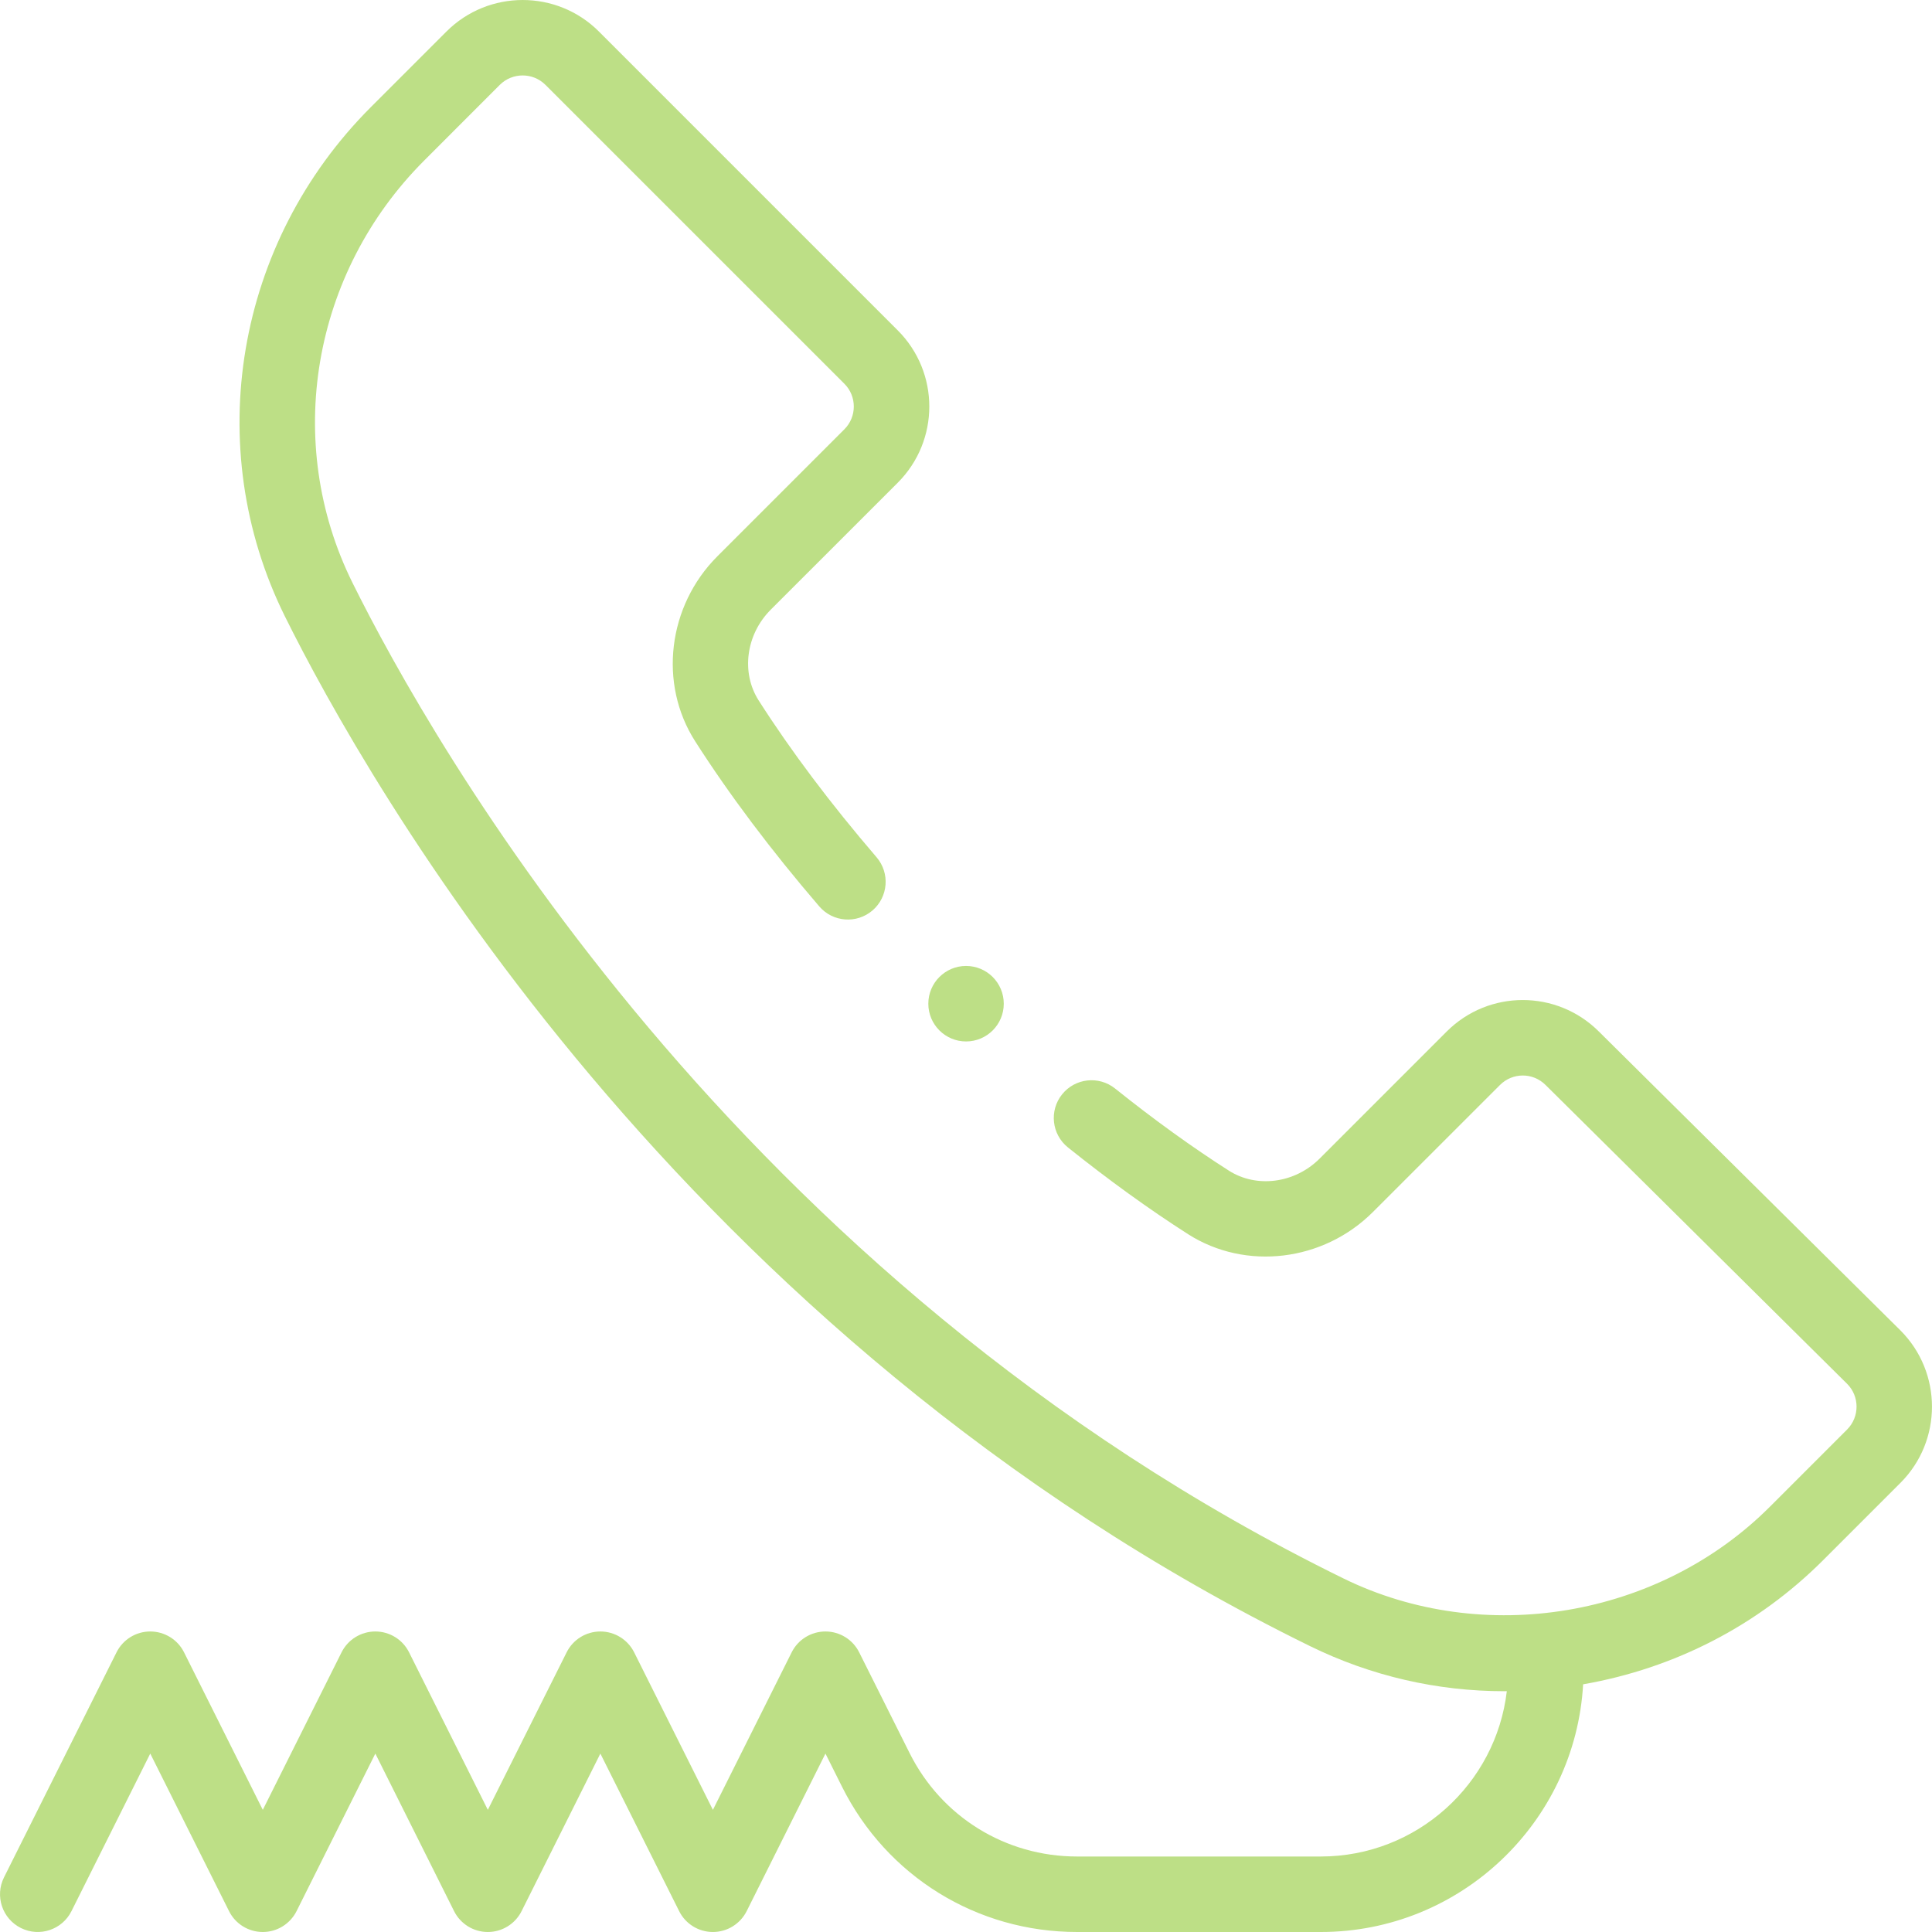<svg xmlns="http://www.w3.org/2000/svg" width="40" height="40" viewBox="0 0 40 40" fill="none"><g clip-path="url(#clip0_16605_14736)"><path d="M20.782 20.781C20.782 21.212 20.433 21.562 20.001 21.562C19.57 21.562 19.22 21.212 19.22 20.781C19.22 20.349 19.57 19.999 20.001 19.999C20.433 19.999 20.782 20.349 20.782 20.781Z" fill="#BDDF86"></path><path d="M33.105 21.359C32.233 20.487 30.822 20.486 29.951 21.358L27.321 23.988C26.809 24.5 26.018 24.605 25.441 24.236C24.681 23.751 23.889 23.179 23.087 22.537C22.75 22.267 22.259 22.321 21.989 22.658C21.719 22.995 21.774 23.486 22.11 23.756C22.956 24.433 23.793 25.038 24.599 25.553C25.79 26.313 27.399 26.12 28.426 25.092L31.056 22.463C31.313 22.206 31.734 22.197 32.002 22.466L38.243 28.651C38.503 28.911 38.503 29.335 38.243 29.596L36.642 31.197C34.345 33.493 30.715 34.102 27.813 32.679C15.186 26.489 8.918 15.335 7.297 12.064C5.86 9.162 6.457 5.649 8.783 3.323L10.348 1.757C10.609 1.497 11.033 1.497 11.293 1.757L17.482 7.945C17.742 8.205 17.742 8.628 17.482 8.888L14.852 11.518C13.824 12.546 13.631 14.155 14.391 15.345C15.099 16.453 15.964 17.604 16.962 18.766C17.243 19.093 17.736 19.131 18.064 18.85C18.391 18.569 18.429 18.076 18.148 17.748C17.198 16.642 16.377 15.55 15.708 14.503C15.339 13.927 15.444 13.136 15.957 12.623L18.587 9.994C19.458 9.122 19.458 7.711 18.587 6.84L12.398 0.651C11.529 -0.217 10.114 -0.217 9.244 0.652L7.678 2.218C4.878 5.019 4.162 9.254 5.897 12.758C7.573 16.14 14.057 27.675 27.125 34.082C28.386 34.7 29.754 35.015 31.149 35.015C31.165 35.015 31.181 35.014 31.197 35.014C30.971 36.939 29.33 38.437 27.346 38.437H22.299C20.82 38.437 19.491 37.616 18.831 36.293L17.788 34.209C17.656 33.945 17.386 33.778 17.09 33.778C16.794 33.778 16.523 33.945 16.391 34.209L14.76 37.471L13.129 34.209C12.996 33.945 12.726 33.778 12.43 33.778C12.134 33.778 11.864 33.945 11.732 34.209L10.1 37.471L8.469 34.209C8.337 33.945 8.067 33.778 7.771 33.778C7.475 33.778 7.204 33.945 7.072 34.209L5.441 37.471L3.81 34.209C3.678 33.945 3.407 33.778 3.111 33.778C2.815 33.778 2.545 33.945 2.413 34.209L0.083 38.869C-0.11 39.255 0.046 39.724 0.432 39.917C0.82 40.111 1.288 39.952 1.48 39.568L3.111 36.306L4.742 39.568C4.874 39.833 5.145 40 5.441 40C5.737 40 6.007 39.832 6.14 39.568L7.771 36.306L9.401 39.568C9.534 39.833 9.804 40 10.1 40C10.396 40 10.667 39.832 10.799 39.568L12.43 36.306L14.061 39.568C14.193 39.833 14.464 40 14.76 40C15.056 40 15.326 39.832 15.459 39.568L17.09 36.306L17.433 36.992C18.36 38.847 20.224 40 22.299 40H27.346C30.241 40 32.614 37.727 32.777 34.872C34.678 34.54 36.395 33.652 37.746 32.302L39.348 30.7C40.217 29.83 40.217 28.415 39.346 27.544L33.105 21.359Z" fill="#BDDF86"></path></g><defs><clipPath id="clip0_16605_14736"><rect width="40" height="40" fill="white"></rect></clipPath></defs></svg>